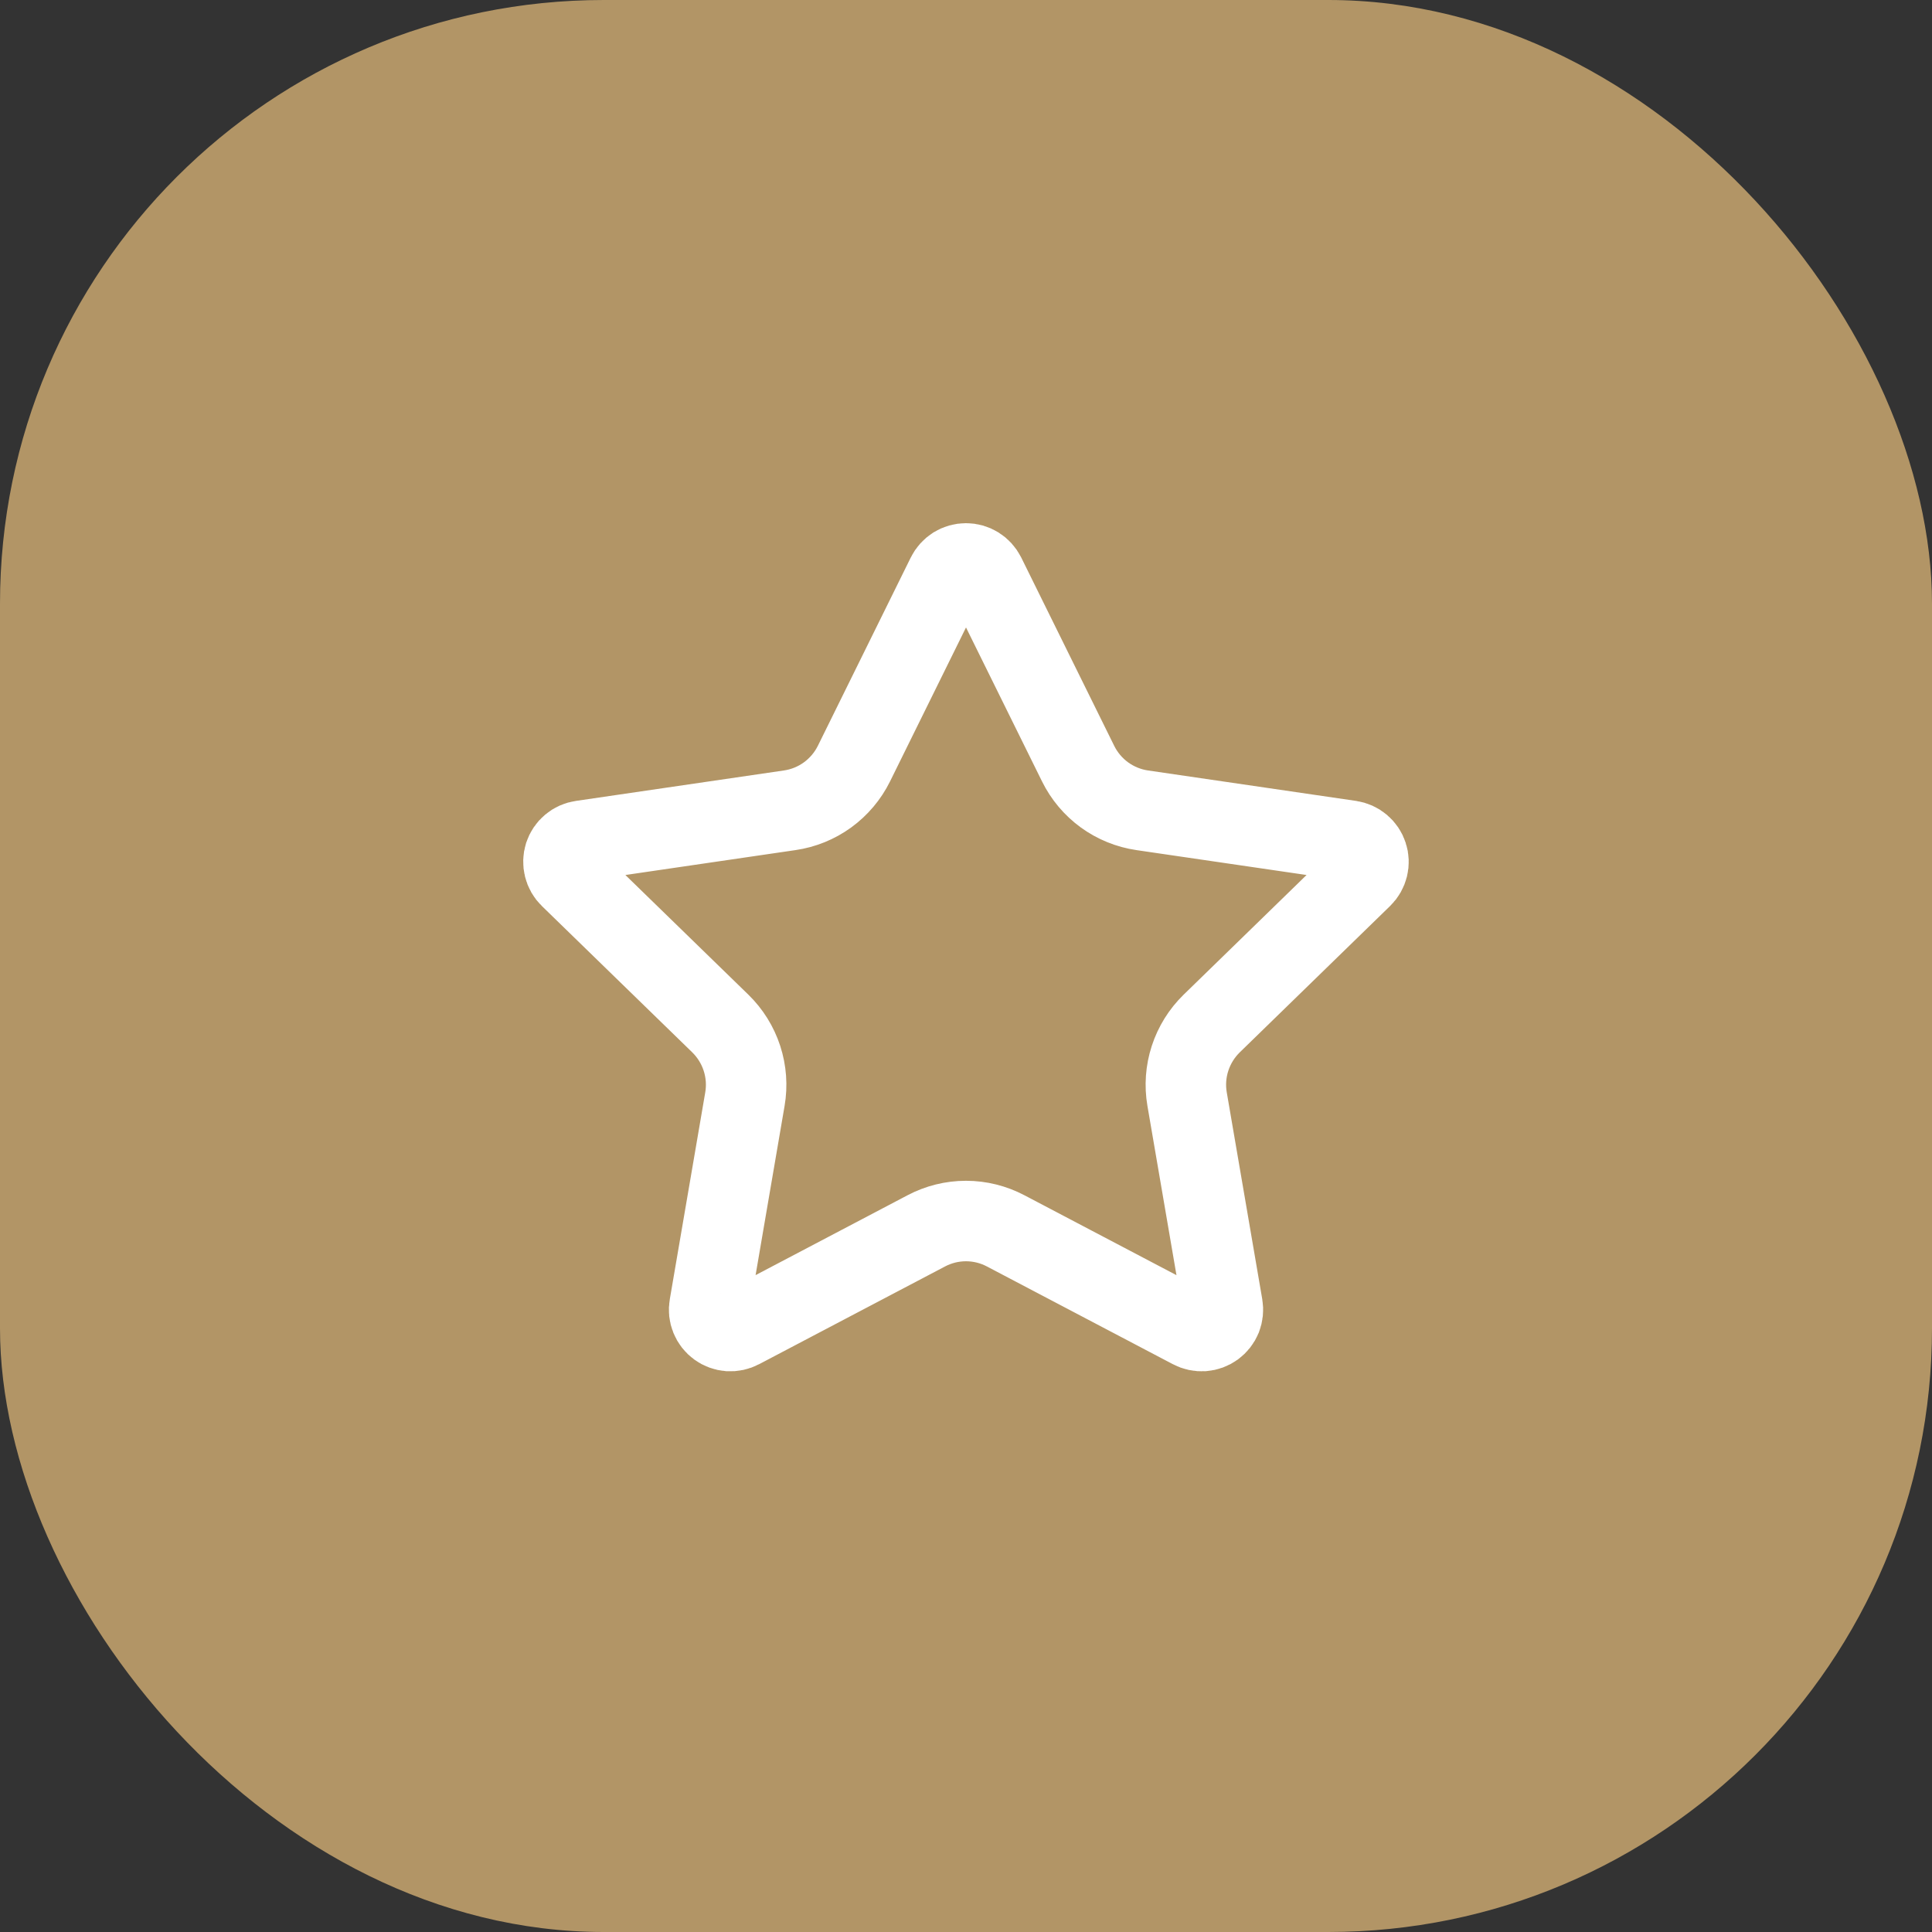 <svg width="32" height="32" viewBox="0 0 32 32" fill="none" xmlns="http://www.w3.org/2000/svg">
<rect x="0" y="0" width="32" height="32" fill="#333333" stroke="none"/>
<rect width="32" height="32" rx="10" fill="#B29566"/>
<path d="M15.683 9.529C15.712 9.47 15.758 9.42 15.813 9.385C15.87 9.35 15.934 9.332 16 9.332C16.066 9.332 16.13 9.35 16.186 9.385C16.242 9.42 16.287 9.47 16.317 9.529L17.857 12.648C17.958 12.853 18.108 13.031 18.293 13.166C18.478 13.3 18.693 13.388 18.92 13.421L22.364 13.925C22.429 13.935 22.491 13.962 22.541 14.005C22.591 14.047 22.629 14.103 22.649 14.166C22.67 14.228 22.672 14.296 22.656 14.36C22.64 14.424 22.607 14.482 22.56 14.528L20.069 16.953C19.905 17.113 19.782 17.311 19.711 17.529C19.64 17.747 19.623 17.979 19.662 18.205L20.25 21.632C20.261 21.697 20.254 21.764 20.23 21.826C20.205 21.887 20.163 21.94 20.11 21.979C20.056 22.018 19.993 22.041 19.927 22.046C19.86 22.05 19.794 22.036 19.736 22.005L16.657 20.387C16.454 20.28 16.229 20.224 16 20.224C15.77 20.224 15.545 20.28 15.342 20.387L12.264 22.005C12.206 22.036 12.139 22.05 12.073 22.046C12.008 22.041 11.944 22.018 11.891 21.979C11.837 21.94 11.796 21.887 11.771 21.825C11.746 21.764 11.739 21.697 11.751 21.632L12.338 18.206C12.377 17.98 12.36 17.748 12.289 17.529C12.218 17.311 12.095 17.113 11.931 16.953L9.44 14.529C9.392 14.483 9.359 14.424 9.343 14.36C9.327 14.296 9.329 14.228 9.349 14.165C9.37 14.102 9.407 14.046 9.458 14.004C9.509 13.961 9.57 13.934 9.636 13.925L13.079 13.421C13.306 13.388 13.521 13.301 13.707 13.166C13.892 13.031 14.042 12.854 14.144 12.648L15.683 9.529Z" stroke="white" stroke-width="1.333" stroke-linecap="round" stroke-linejoin="round"/>
</svg>
